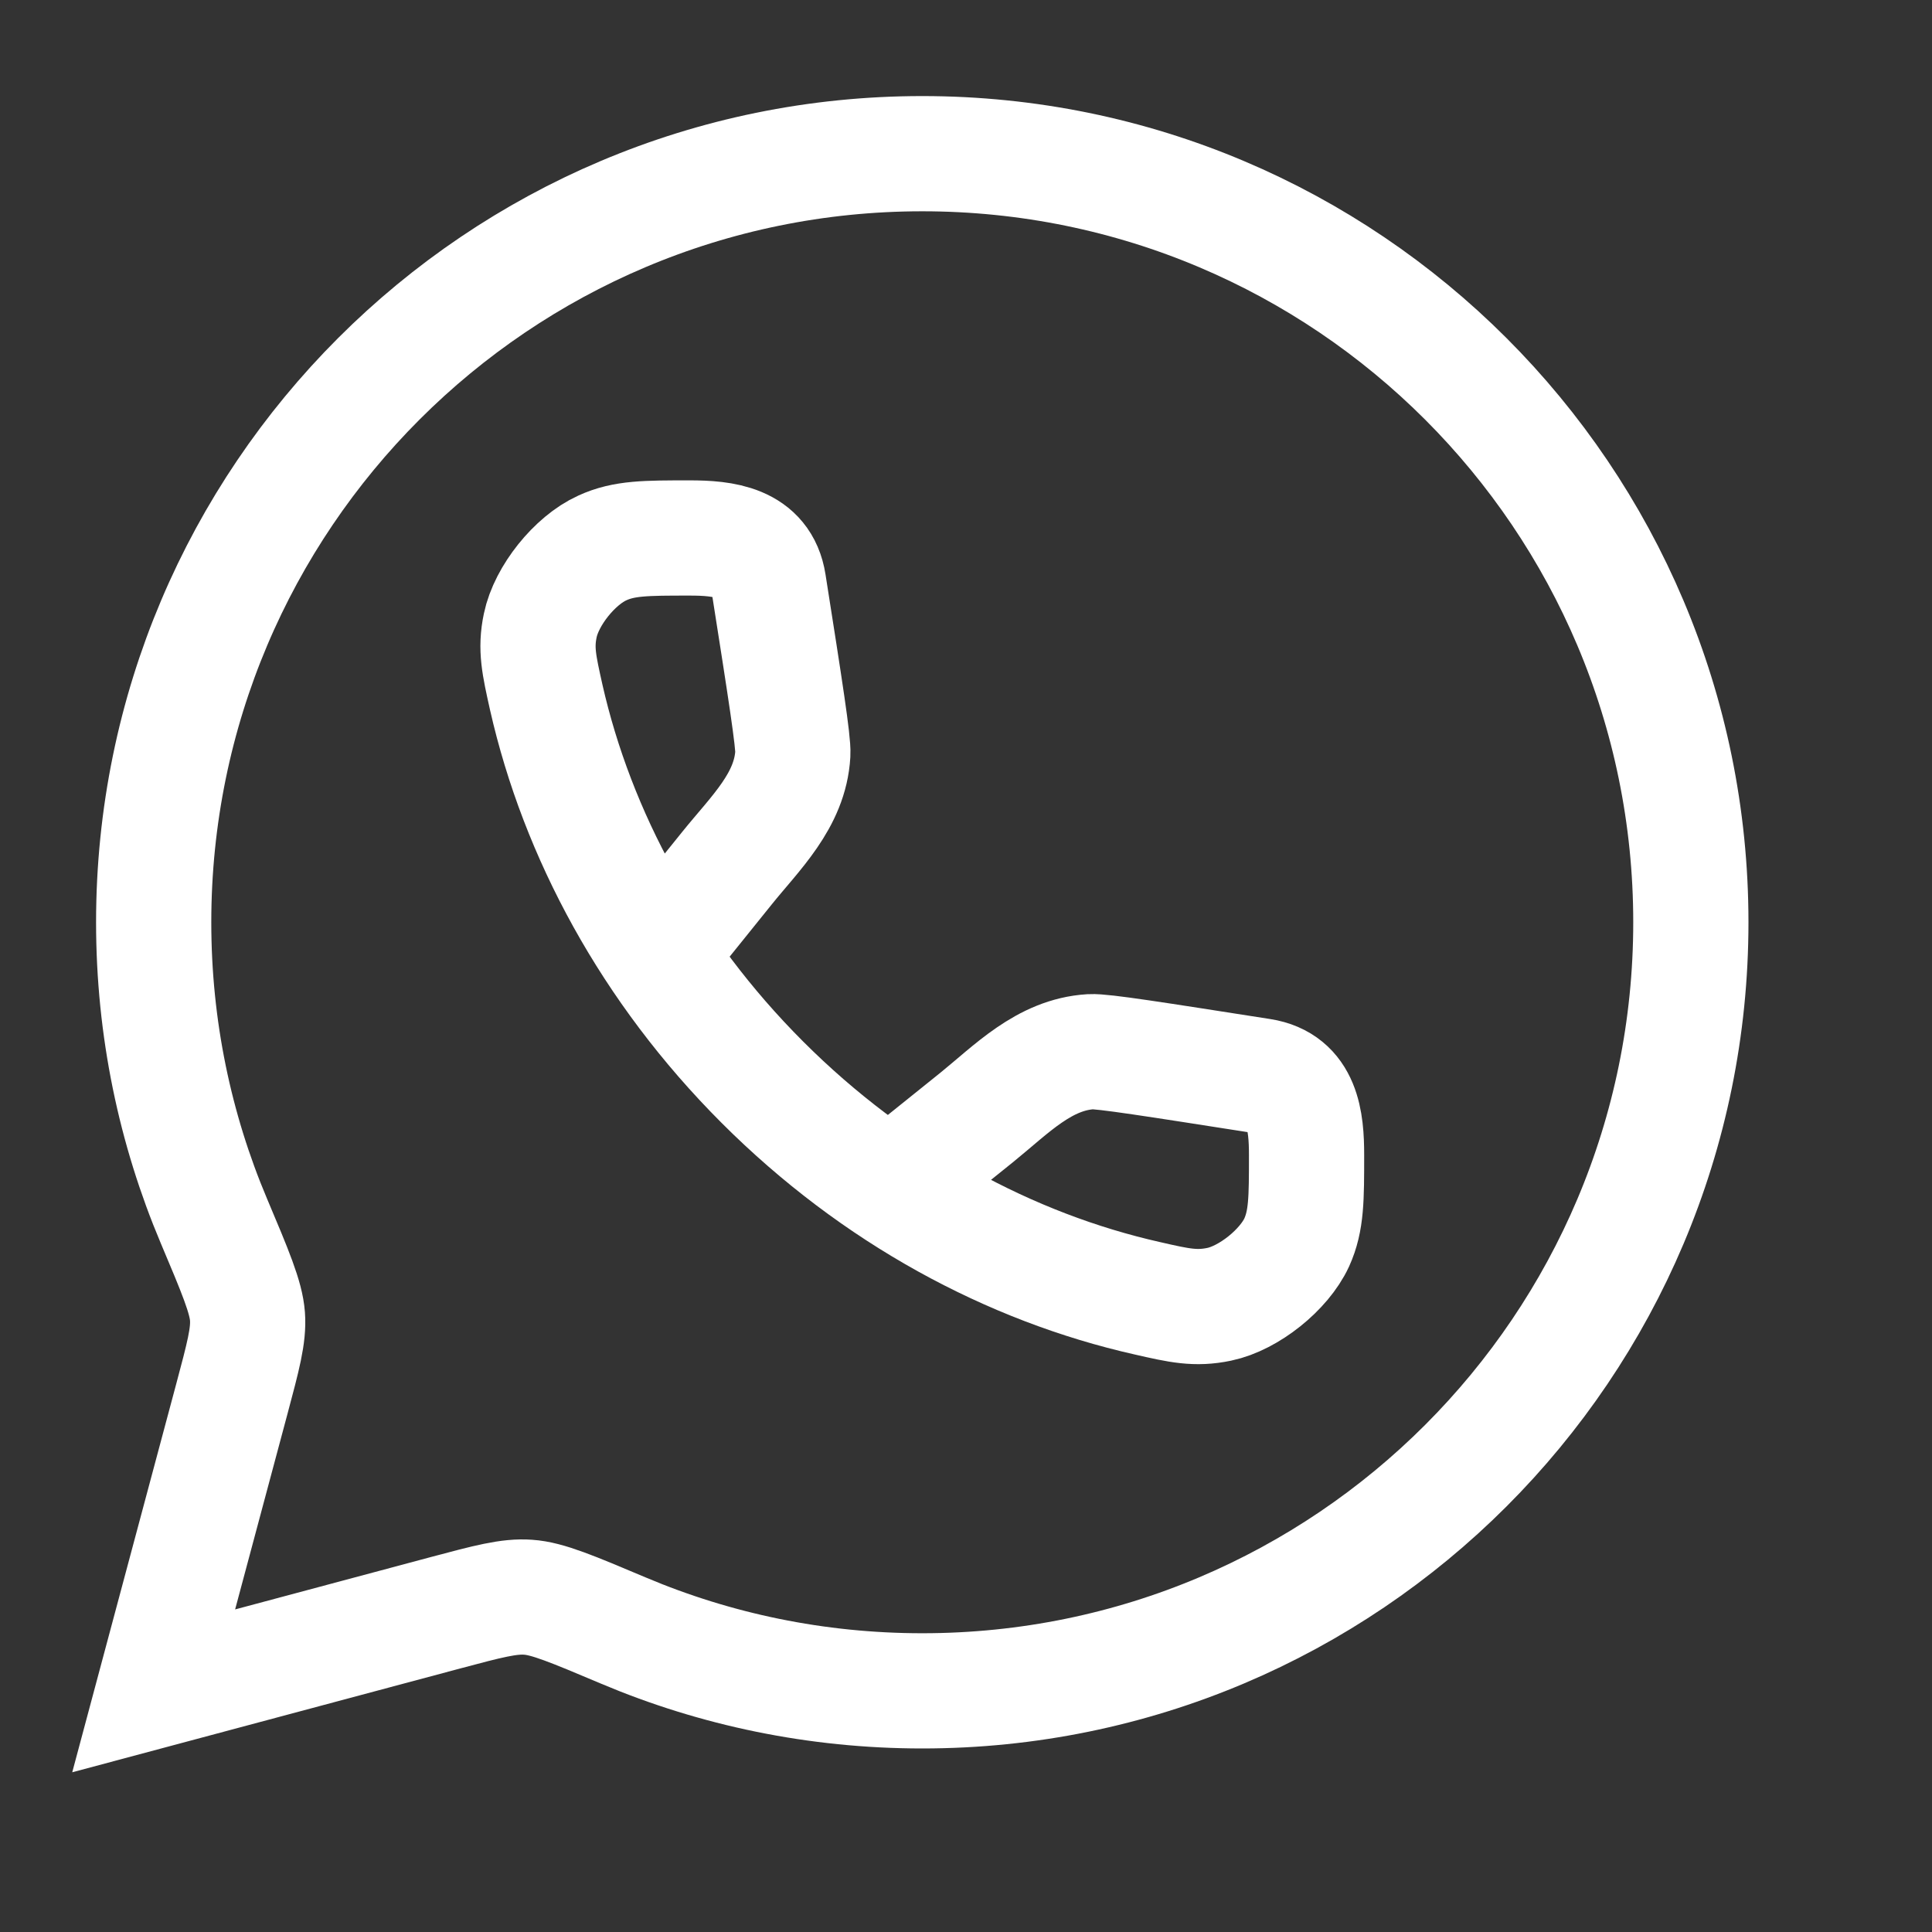 <?xml version="1.0" encoding="utf-8"?>
<svg xmlns="http://www.w3.org/2000/svg" fill="none" height="100%" overflow="visible" preserveAspectRatio="none" style="display: block;" viewBox="0 0 11 11" width="100%">
<rect x="0" y="0" width="11" height="11" fill="#333333" stroke="none"/>
<g id="whatsapp">
<path d="M5.251 9.627C7.668 9.627 9.627 7.668 9.627 5.251C9.627 2.834 7.668 0.875 5.251 0.875C2.835 0.875 0.875 2.834 0.875 5.251C0.875 5.855 0.997 6.429 1.218 6.952C1.34 7.241 1.401 7.386 1.409 7.495C1.417 7.604 1.384 7.725 1.32 7.965L0.875 9.627L2.538 9.182C2.778 9.118 2.898 9.086 3.007 9.094C3.117 9.101 3.261 9.162 3.55 9.284C4.073 9.505 4.648 9.627 5.251 9.627Z" id="Vector" stroke="white" stroke-width="0.656"/>
<path d="M3.758 5.416L4.139 4.943C4.3 4.743 4.499 4.558 4.514 4.292C4.518 4.225 4.471 3.924 4.376 3.321C4.339 3.085 4.118 3.063 3.927 3.063C3.677 3.063 3.553 3.063 3.429 3.12C3.272 3.191 3.111 3.392 3.076 3.561C3.048 3.694 3.069 3.786 3.11 3.97C3.287 4.75 3.7 5.521 4.341 6.162C4.982 6.803 5.752 7.216 6.533 7.392C6.716 7.434 6.808 7.454 6.942 7.426C7.11 7.391 7.311 7.23 7.383 7.074C7.439 6.95 7.439 6.825 7.439 6.576C7.439 6.384 7.418 6.163 7.181 6.126C6.579 6.032 6.278 5.984 6.21 5.988C5.945 6.004 5.759 6.202 5.56 6.363L5.086 6.744" id="Vector_2" stroke="white" stroke-width="0.656"/>
</g>
</svg>
